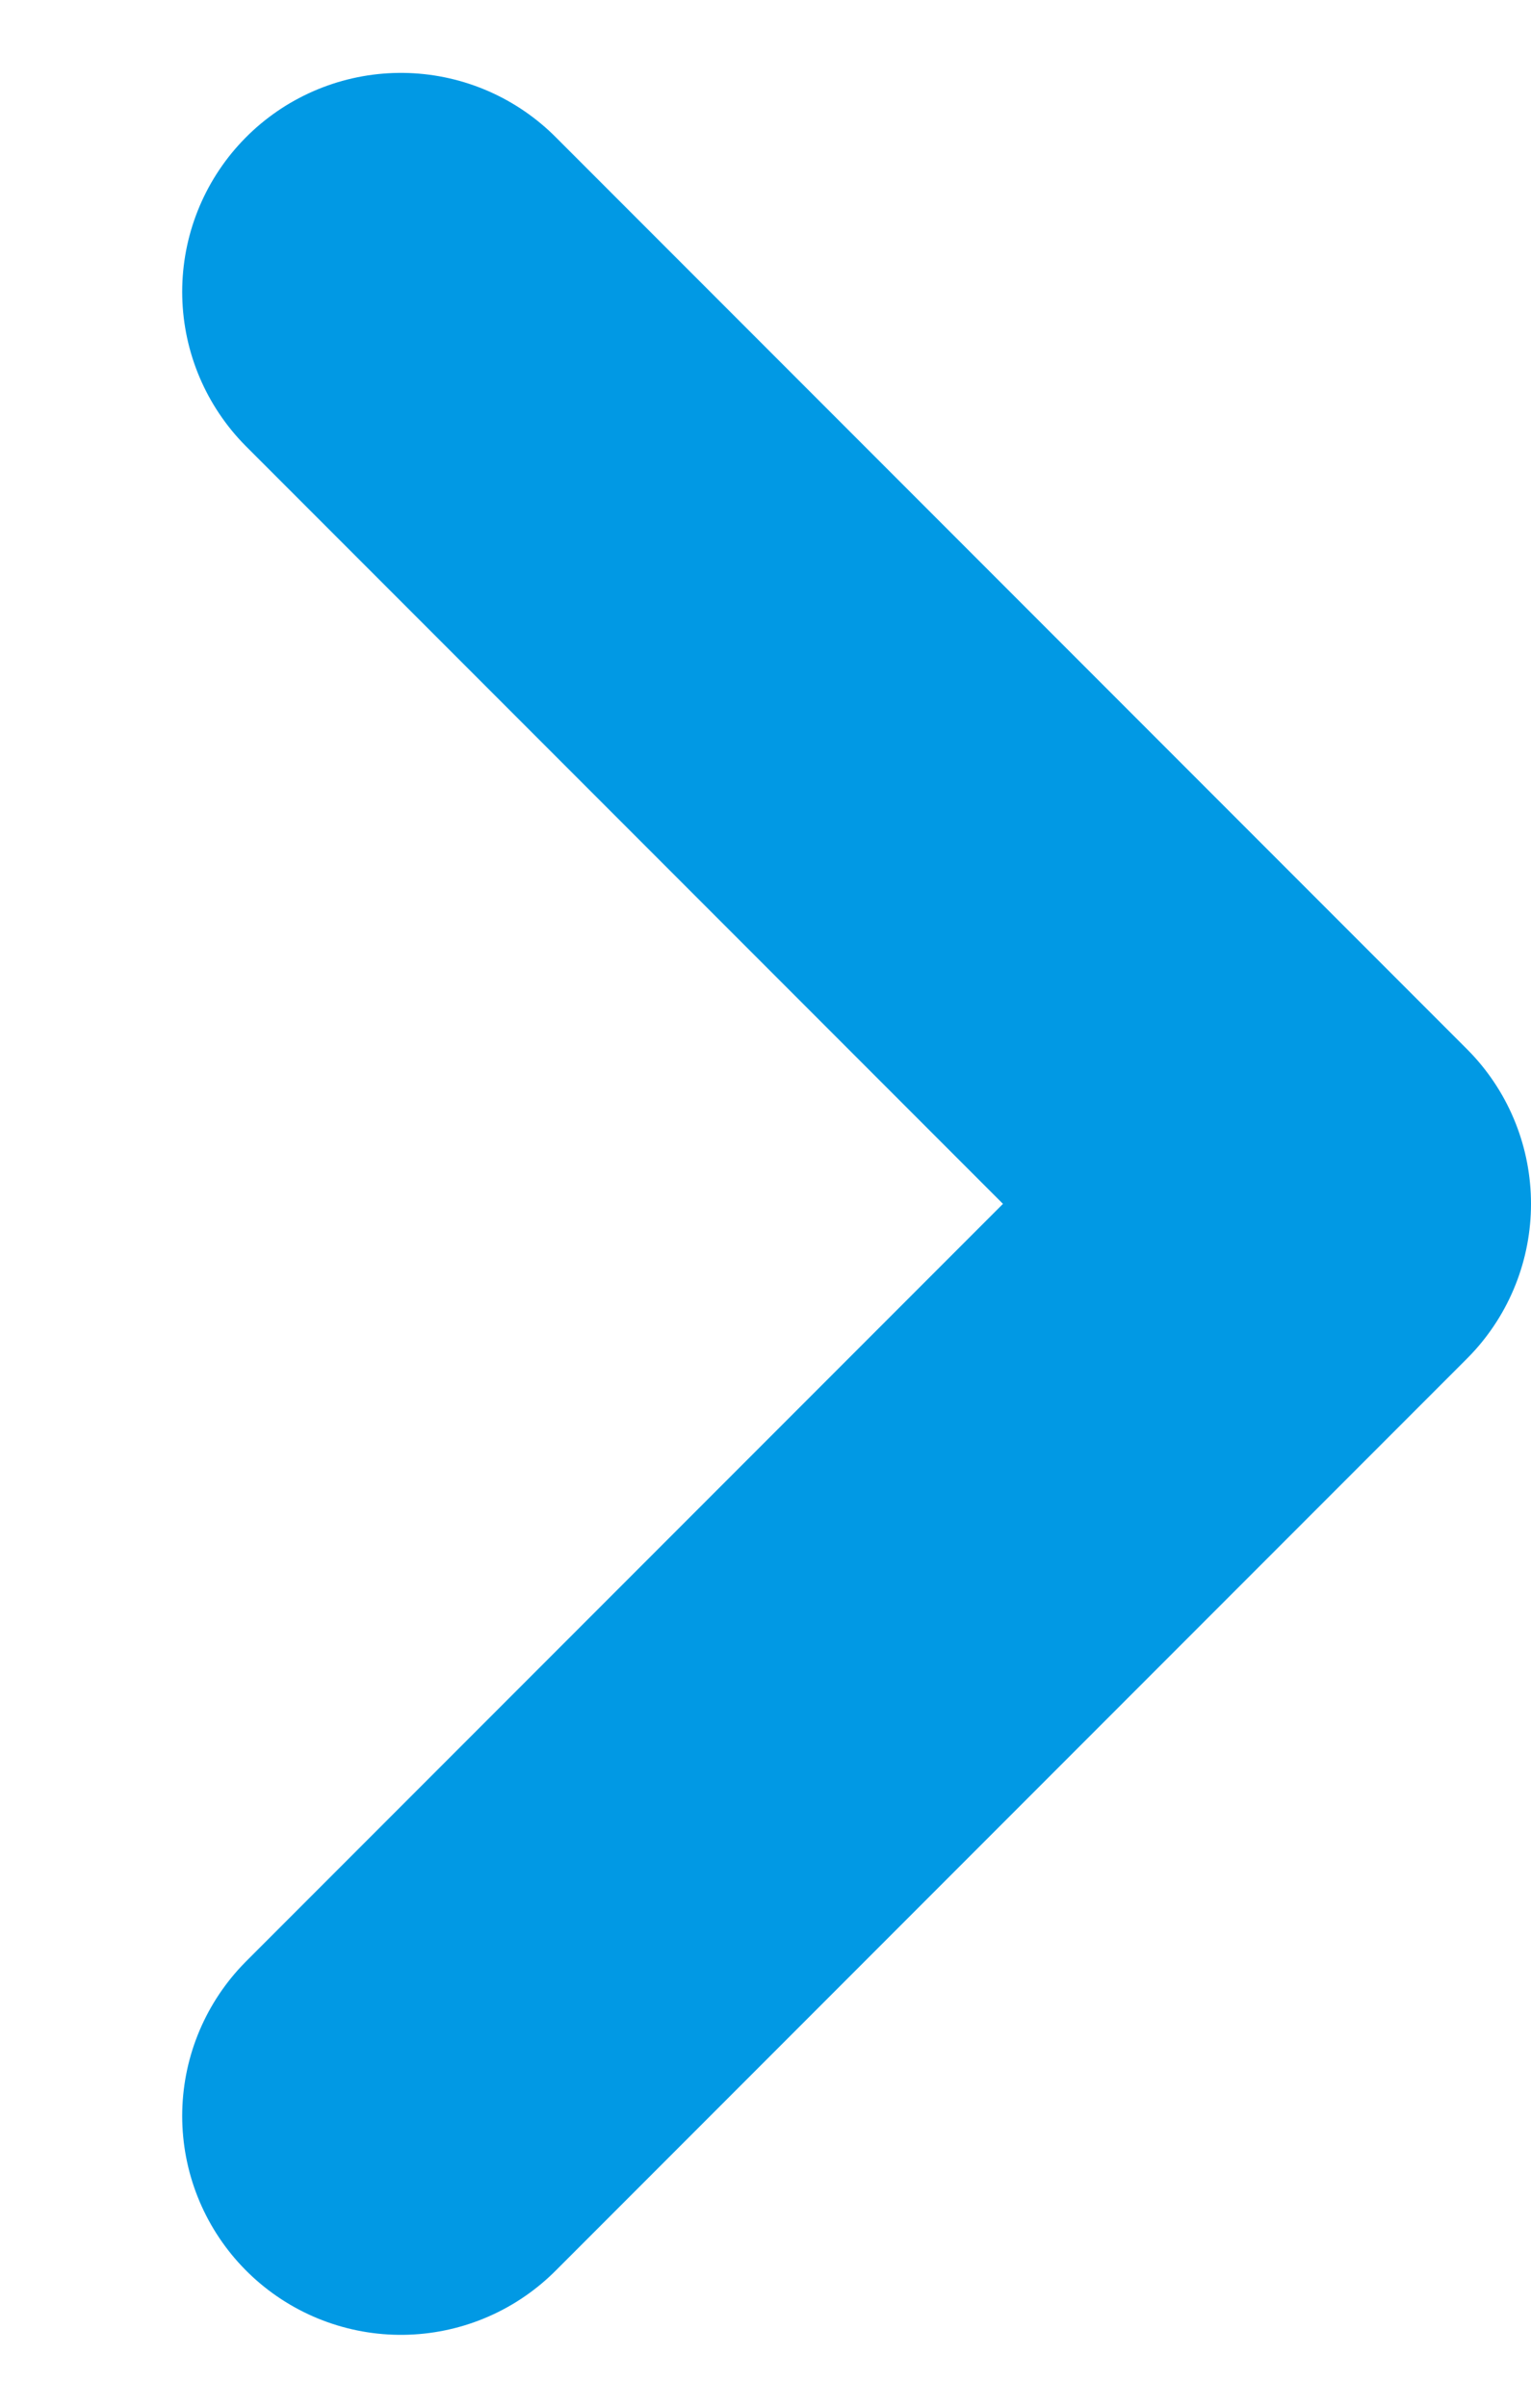 <svg width="7" height="11" viewBox="0 0 7 11" fill="none" xmlns="http://www.w3.org/2000/svg">
<path d="M1.833 1.333L6 5.5L1.833 9.667" stroke="#0199E4" stroke-width="2" stroke-linecap="round" stroke-linejoin="round"/>
</svg>
